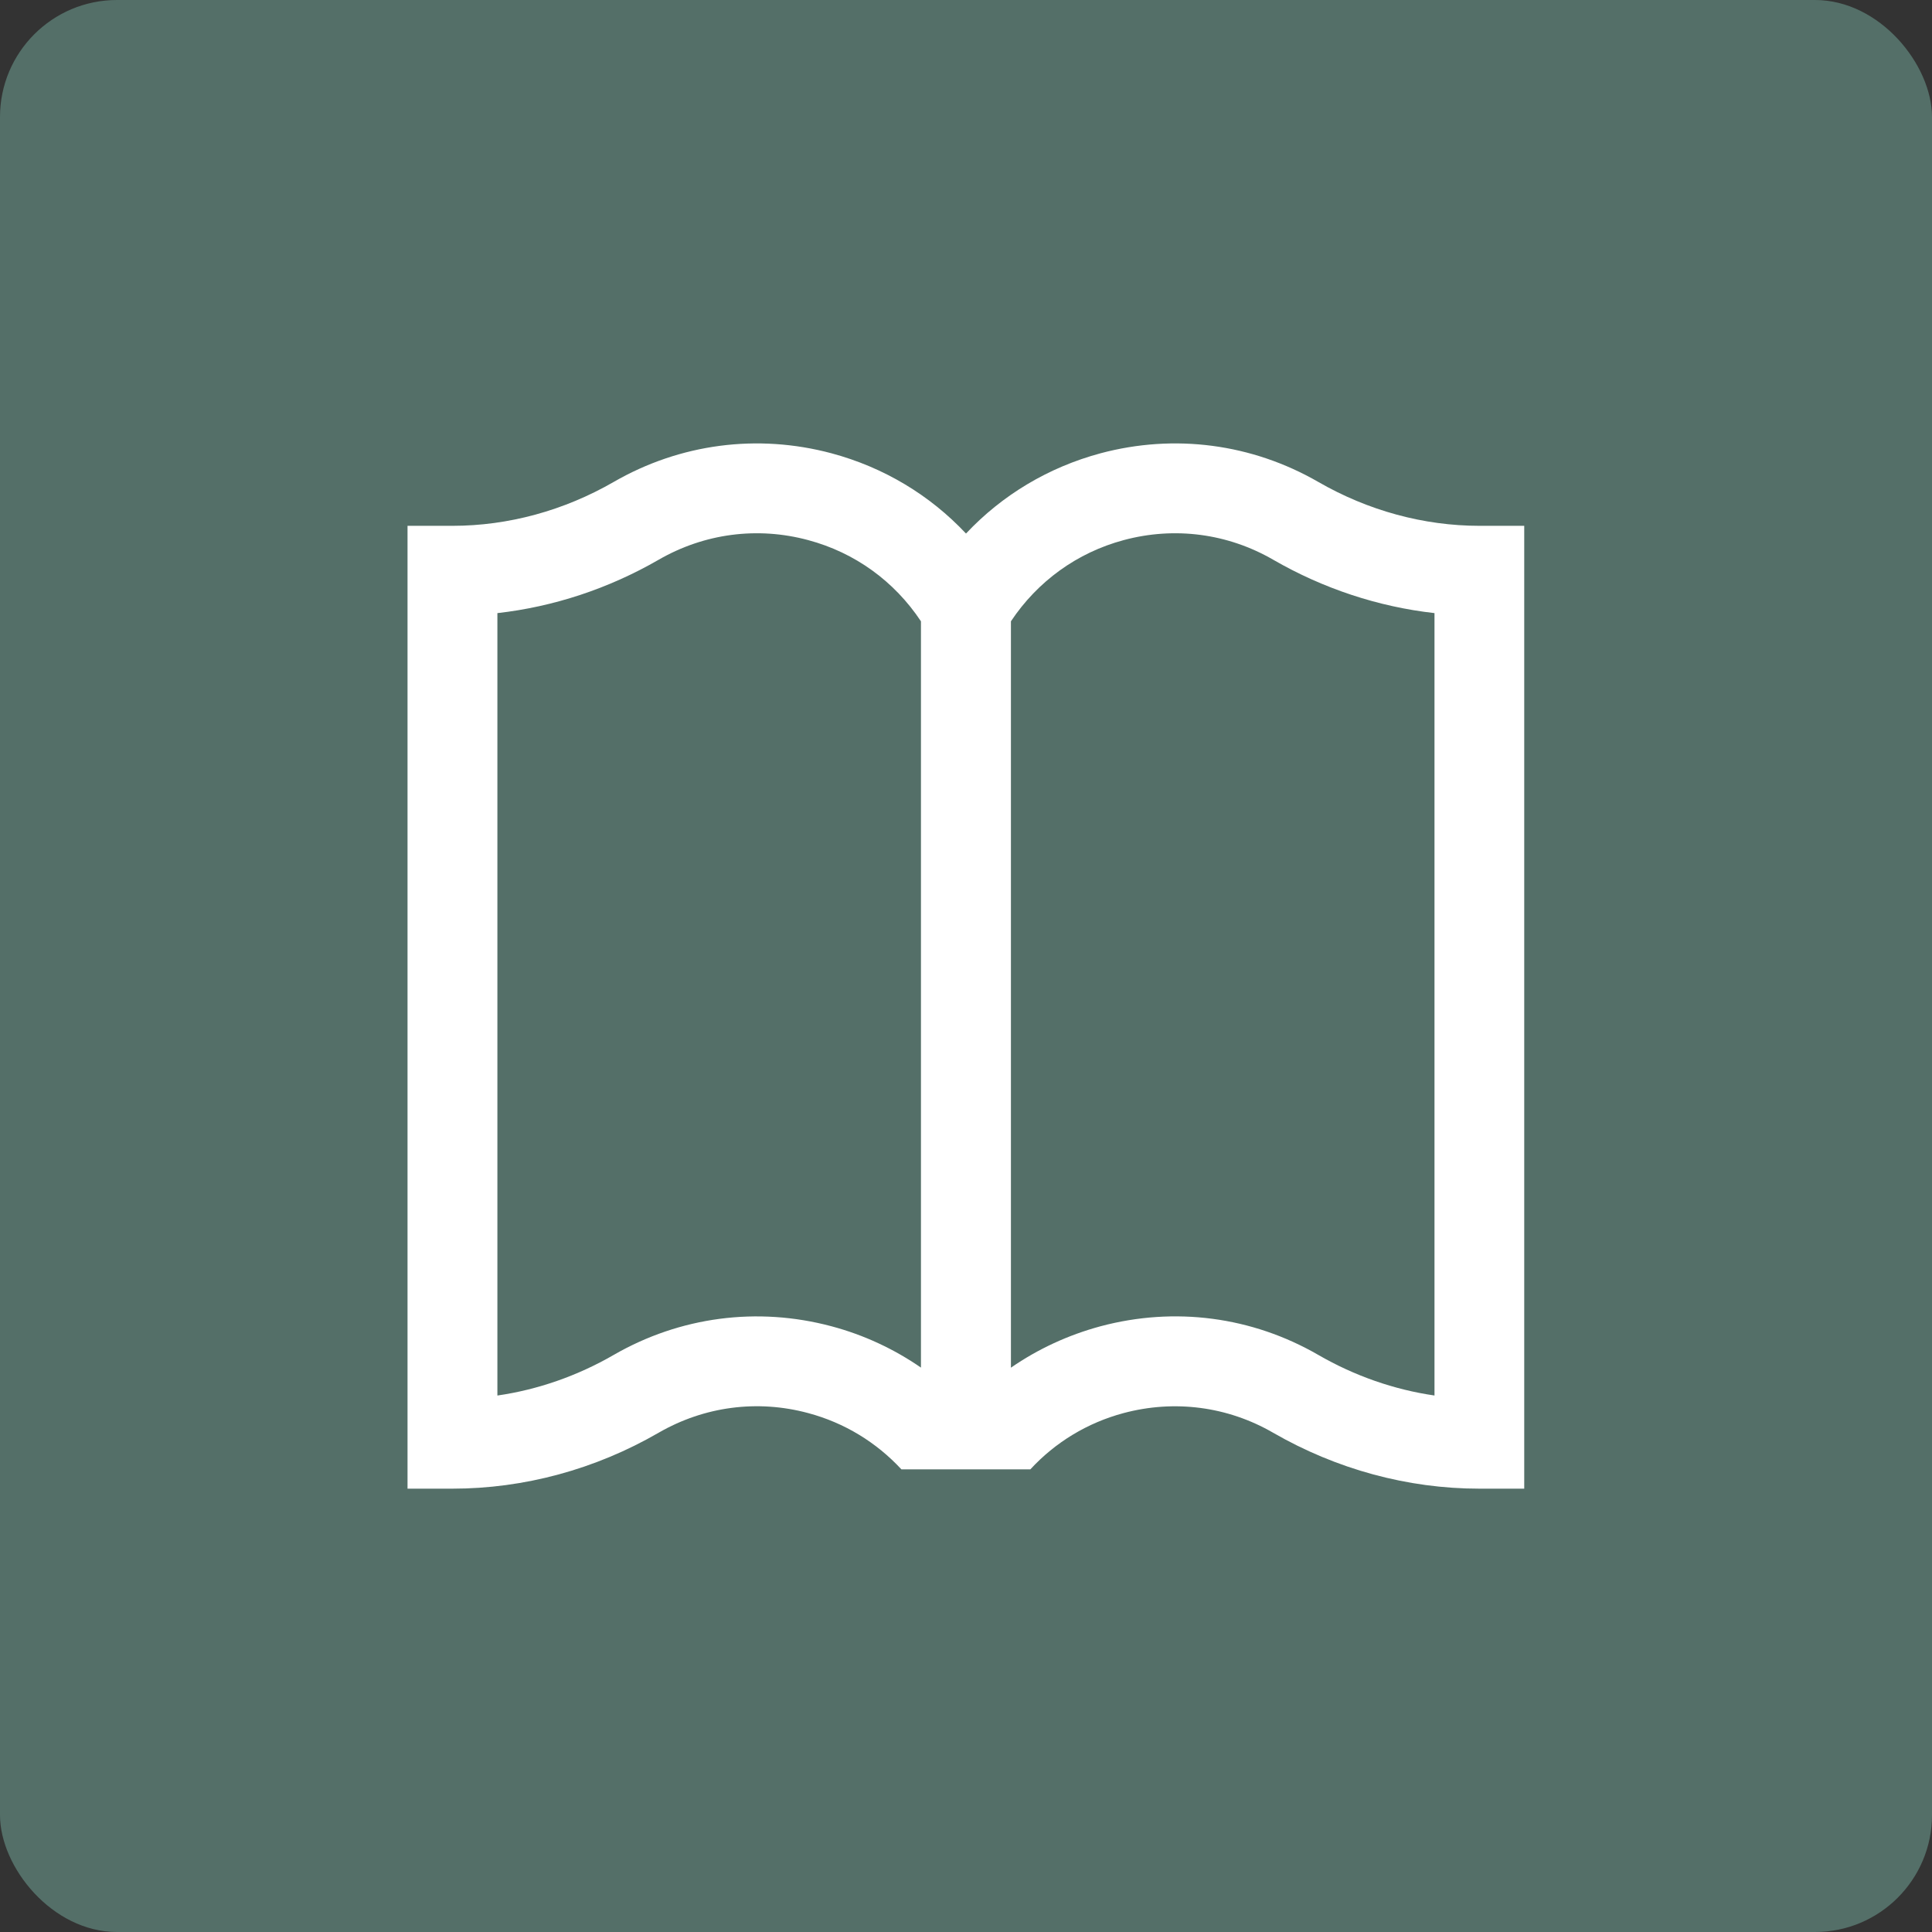 <?xml version="1.0" encoding="UTF-8"?>
<svg id="_レイヤー_2" data-name="レイヤー 2" xmlns="http://www.w3.org/2000/svg" viewBox="0 0 165.12 165.12">
  <rect x="0" y="0" width="165.12" height="165.12" fill="#333333" stroke="none"/>
  <defs>
    <style>
      .cls-1 {
        fill: #546f68;
      }

      .cls-2 {
        fill: #fff;
      }
    </style>
  </defs>
  <g id="pict">
    <rect class="cls-1" width="165.12" height="165.12" rx="10" ry="10"/>
    <path class="cls-2" d="M126.45,44.94c-4.77,0-9.53-1.3-13.78-3.75h0c-5.67-3.27-12.28-4.14-18.61-2.45-4.46,1.2-8.41,3.57-11.5,6.86-3.09-3.29-7.03-5.66-11.5-6.86-6.33-1.69-12.94-.82-18.61,2.45h0c-4.25,2.45-9.01,3.75-13.78,3.75h-3.84v82.29h3.84c6.12,0,12.21-1.65,17.62-4.78h0c3.9-2.25,8.44-2.85,12.78-1.68,3.11.83,5.84,2.51,7.97,4.81h11.02c2.13-2.31,4.87-3.98,7.97-4.81,4.35-1.16,8.89-.57,12.78,1.68h0c5.41,3.12,11.5,4.78,17.62,4.78h3.84V44.94h-3.84ZM78.72,116.89c-2.3-1.59-4.88-2.8-7.66-3.54-6.33-1.69-12.94-.82-18.61,2.45h0c-3.1,1.79-6.48,2.97-9.94,3.47V52.4c4.8-.54,9.5-2.09,13.78-4.56h0c3.9-2.25,8.44-2.85,12.78-1.68,4,1.07,7.37,3.52,9.64,6.94v63.79ZM122.61,119.27c-3.46-.5-6.84-1.68-9.94-3.47h0c-5.67-3.28-12.28-4.14-18.61-2.45-2.78.75-5.36,1.95-7.66,3.54v-63.79c2.27-3.41,5.65-5.87,9.64-6.94,4.35-1.17,8.89-.57,12.78,1.68h0c4.28,2.47,8.98,4.02,13.78,4.56v66.86Z"/>
  </g>
</svg>